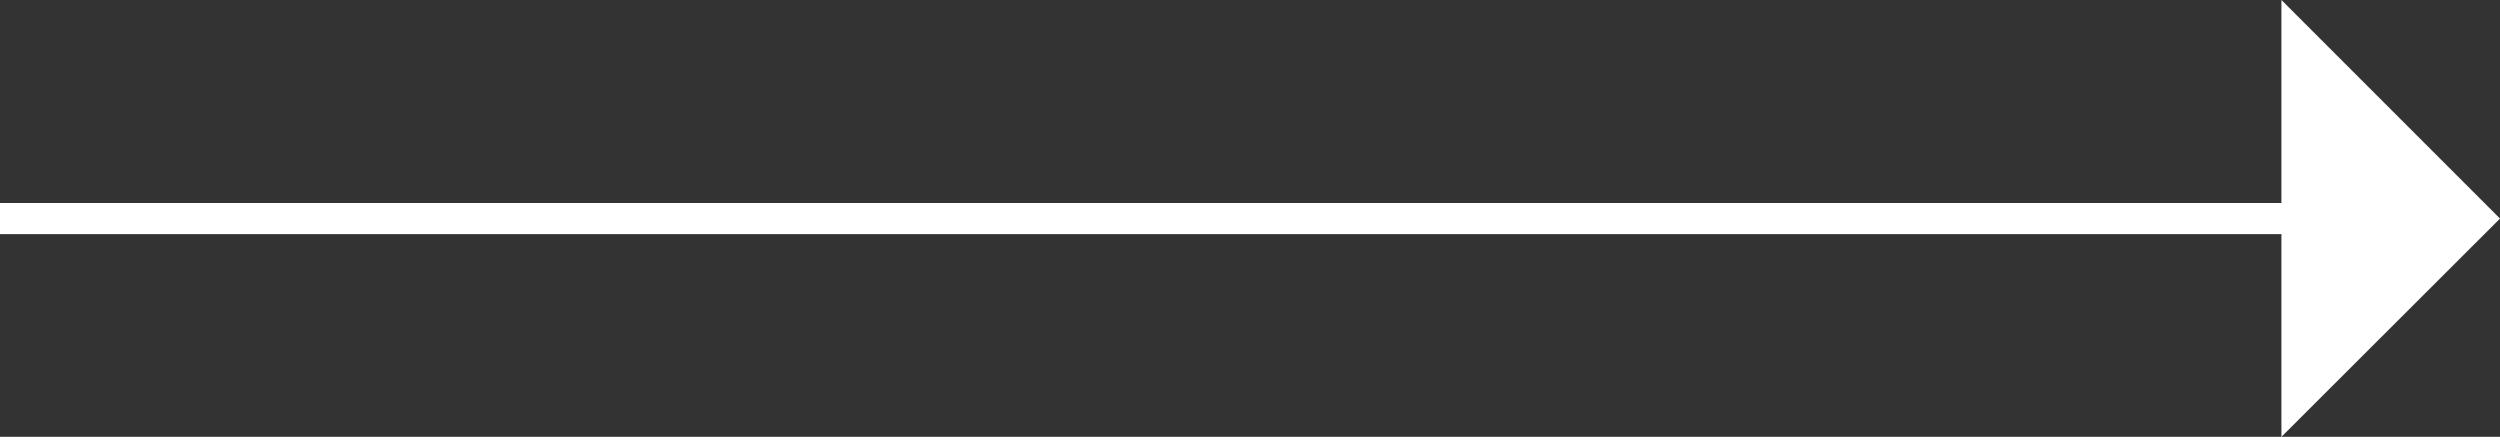 <?xml version="1.0" encoding="utf-8"?>
<!-- Generator: Adobe Illustrator 25.4.1, SVG Export Plug-In . SVG Version: 6.00 Build 0)  -->
<svg version="1.1" id="Layer_1" xmlns="http://www.w3.org/2000/svg" xmlns:xlink="http://www.w3.org/1999/xlink" x="0px" y="0px"
	 viewBox="0 0 80.18 14.01" style="enable-background:new 0 0 80.18 14.01;" xml:space="preserve">
<rect x="0" y="0" width="80.18" height="14.01" fill="#333333" stroke="none"/>
<style type="text/css">
	.st0{fill:#FFFFFF;}
</style>
<polygon class="st0" points="80.18,7.01 73.17,0 73.17,6.51 0,6.51 0,7.51 73.17,7.51 73.17,14.01 "/>
</svg>

